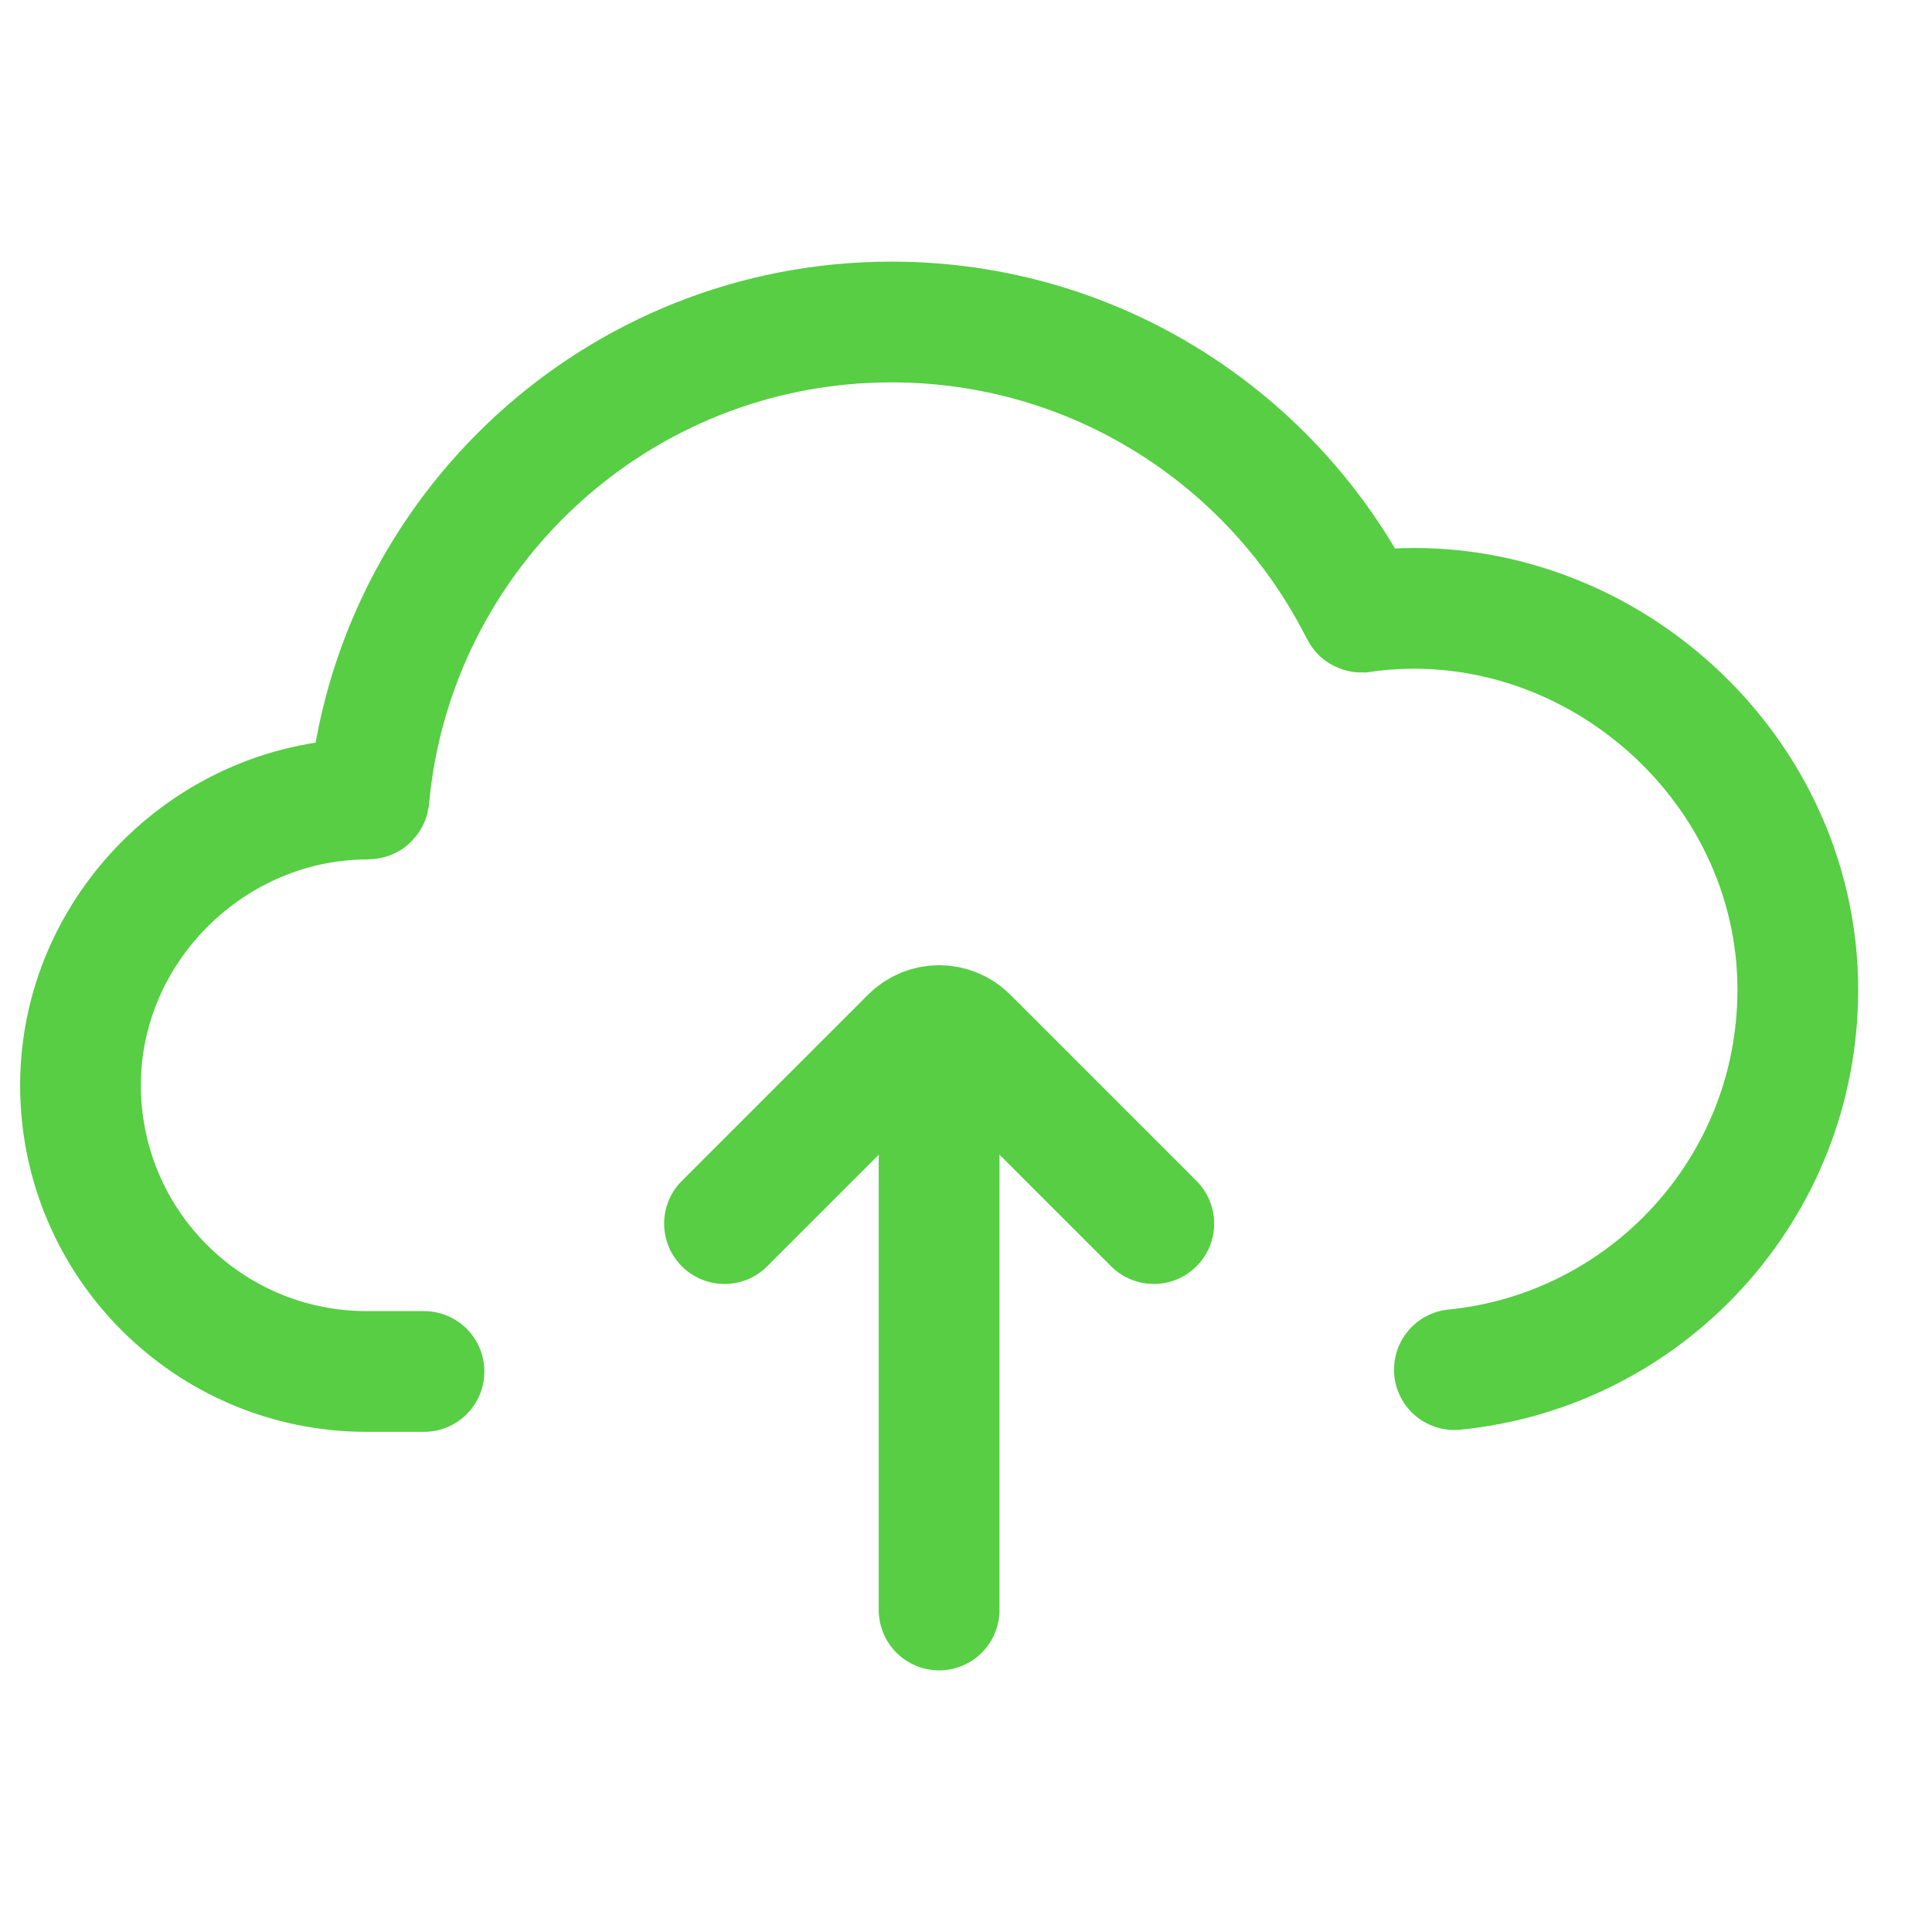 <svg width="24" height="24" viewBox="0 0 24 24" fill="none" xmlns="http://www.w3.org/2000/svg">
<path d="M18.067 17.014C20.462 16.776 22.333 14.755 22.333 12.296C22.333 9.445 19.715 7.202 16.914 7.604C16.91 7.604 16.905 7.602 16.904 7.598C15.832 5.464 13.624 4 11.074 4C7.677 4 4.887 6.599 4.583 9.917C4.582 9.922 4.578 9.926 4.573 9.926C2.629 9.924 1 11.531 1 13.482C1 15.445 2.592 17.037 4.556 17.037H5.267" stroke="#57CE44" stroke-width="1.5" stroke-linecap="round"/>
<path d="M9 15.2L11.313 12.887C11.508 12.691 11.825 12.691 12.02 12.887L14.333 15.2" stroke="#57CE44" stroke-width="1.5" stroke-linecap="round"/>
<path d="M11.666 13.6L11.666 20" stroke="#57CE44" stroke-width="1.5" stroke-linecap="round"/>
</svg>
